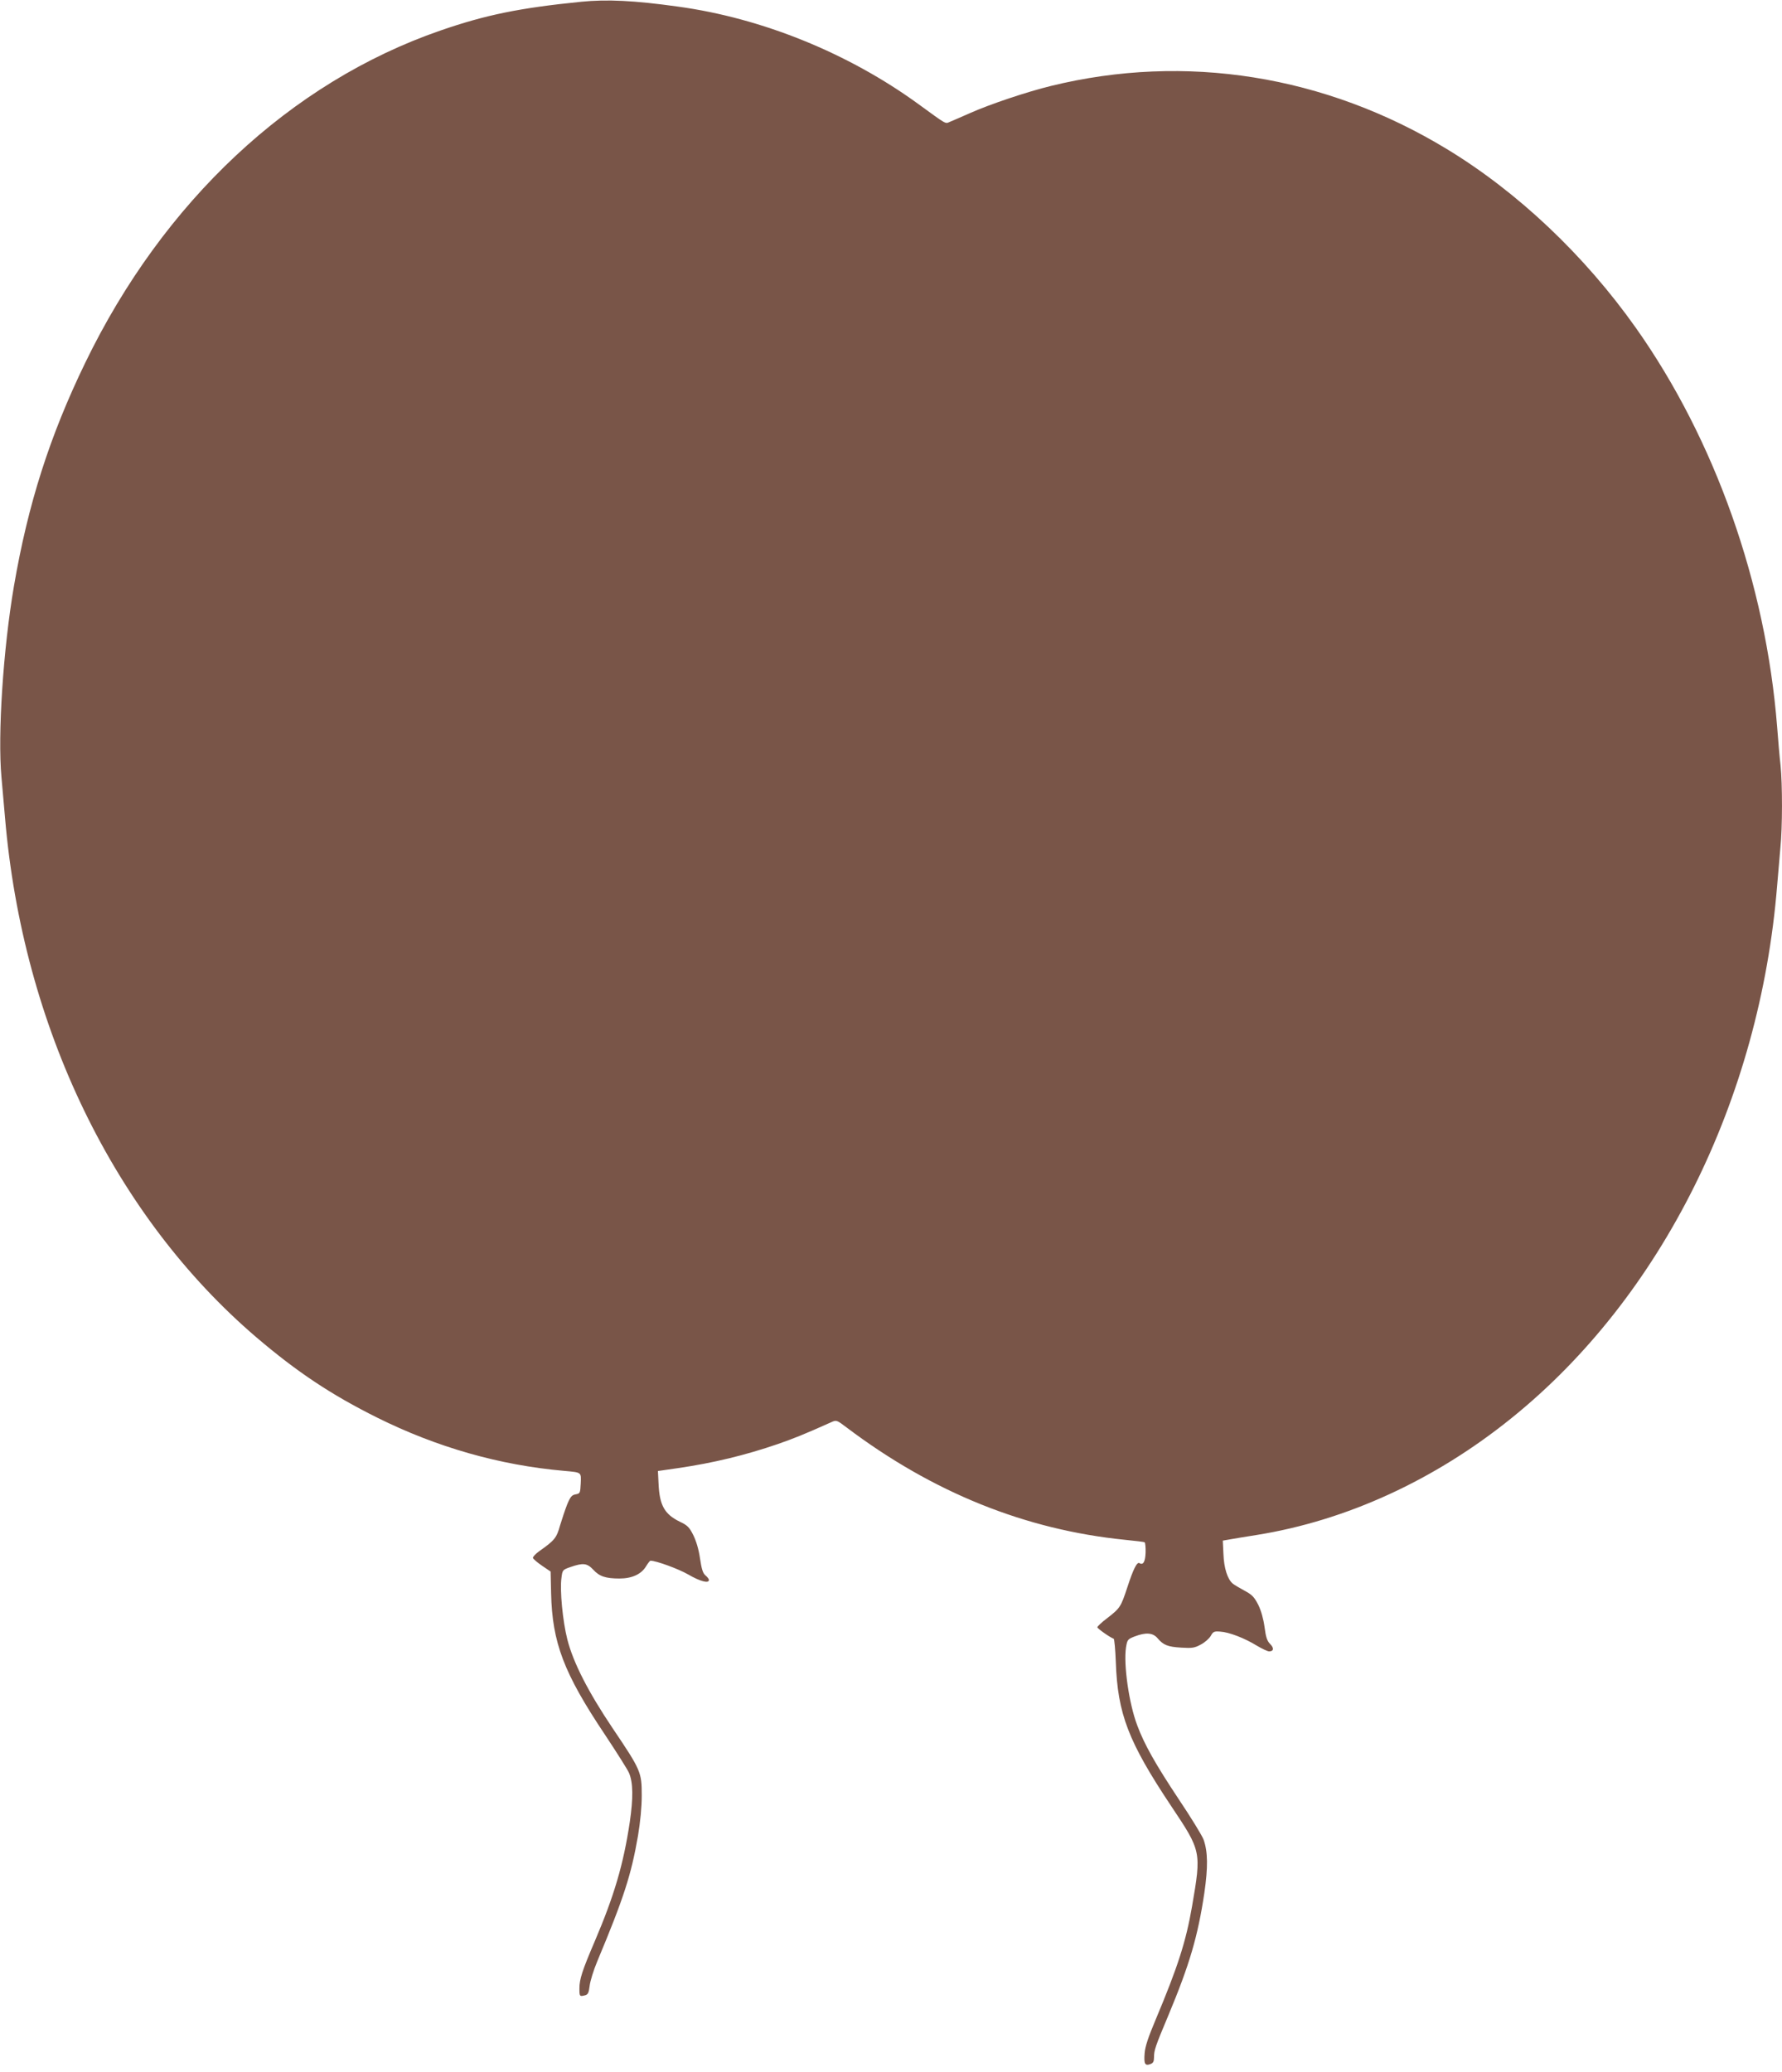 <?xml version="1.0" standalone="no"?>
<!DOCTYPE svg PUBLIC "-//W3C//DTD SVG 20010904//EN"
 "http://www.w3.org/TR/2001/REC-SVG-20010904/DTD/svg10.dtd">
<svg version="1.0" xmlns="http://www.w3.org/2000/svg"
 width="1101pt" height="1280pt" viewBox="0 0 1101 1280"
 preserveAspectRatio="xMidYMid meet">
<g transform="translate(0,1280) scale(0.1,-0.1)"
fill="#795548" stroke="none">
<path d="M3590 12789 c-379 -38 -590 -81 -870 -178 -925 -320 -1711 -1055
-2194 -2053 -219 -452 -353 -871 -440 -1379 -66 -386 -101 -916 -77 -1179 6
-69 16 -181 22 -250 109 -1291 675 -2460 1554 -3211 250 -213 460 -353 745
-495 368 -183 756 -294 1155 -329 110 -10 106 -7 103 -78 -3 -59 -4 -62 -31
-67 -24 -4 -33 -15 -53 -63 -13 -33 -32 -91 -44 -130 -21 -76 -33 -91 -128
-158 -24 -17 -41 -36 -39 -42 2 -7 27 -28 56 -48 l53 -36 3 -134 c7 -305 78
-493 333 -874 73 -110 140 -216 148 -235 26 -60 27 -155 5 -305 -39 -260 -96
-454 -216 -735 -78 -182 -95 -235 -95 -292 0 -50 1 -51 36 -42 17 5 22 16 27
57 3 29 24 97 47 152 164 392 210 534 252 777 14 85 23 175 23 248 0 144 -5
156 -179 414 -152 226 -245 408 -281 551 -28 110 -47 303 -36 379 6 49 7 50
56 67 78 27 102 24 140 -16 38 -42 77 -55 163 -55 77 0 135 27 164 76 11 18
23 34 27 34 35 0 172 -50 233 -85 74 -43 128 -57 128 -34 0 6 -9 18 -21 28
-16 13 -24 38 -34 105 -8 57 -24 109 -42 145 -24 48 -36 60 -83 82 -94 46
-125 101 -131 233 l-4 80 125 18 c218 32 413 79 617 149 97 34 156 57 330 135
31 14 33 13 95 -34 532 -401 1103 -631 1719 -693 63 -6 117 -13 121 -15 4 -3
7 -32 6 -64 -2 -57 -15 -79 -38 -65 -15 9 -38 -36 -75 -150 -40 -121 -44 -128
-127 -192 -32 -24 -58 -49 -58 -54 0 -8 78 -63 101 -71 4 -2 10 -66 13 -143
11 -321 77 -493 343 -892 186 -278 186 -280 128 -618 -38 -219 -88 -374 -225
-700 -46 -109 -65 -166 -68 -208 -5 -65 2 -79 36 -66 17 6 22 16 22 42 0 43 8
67 88 257 132 316 183 490 223 758 23 159 22 255 -5 330 -9 24 -78 137 -154
250 -142 214 -212 337 -256 456 -51 135 -85 375 -69 481 8 47 10 50 53 67 70
27 114 23 142 -11 36 -42 62 -53 147 -58 67 -4 81 -2 120 19 25 13 52 37 62
54 14 26 21 29 58 26 54 -3 150 -40 225 -86 33 -20 68 -36 77 -36 29 0 32 20
7 45 -19 19 -27 42 -35 105 -7 51 -21 101 -39 138 -25 48 -38 62 -85 87 -31
17 -64 36 -73 44 -32 27 -54 96 -57 182 l-4 83 40 7 c22 4 99 17 170 28 555
89 1101 340 1574 722 926 746 1534 1966 1641 3289 6 74 15 179 20 233 13 125
13 392 1 510 -6 51 -15 157 -21 237 -70 886 -384 1774 -873 2465 -317 448
-730 839 -1169 1105 -750 455 -1614 593 -2445 389 -147 -36 -375 -112 -503
-169 -52 -23 -107 -47 -122 -53 -29 -12 -15 -20 -195 111 -432 314 -965 530
-1483 601 -273 38 -438 46 -600 30z"/>
</g>
</svg>
